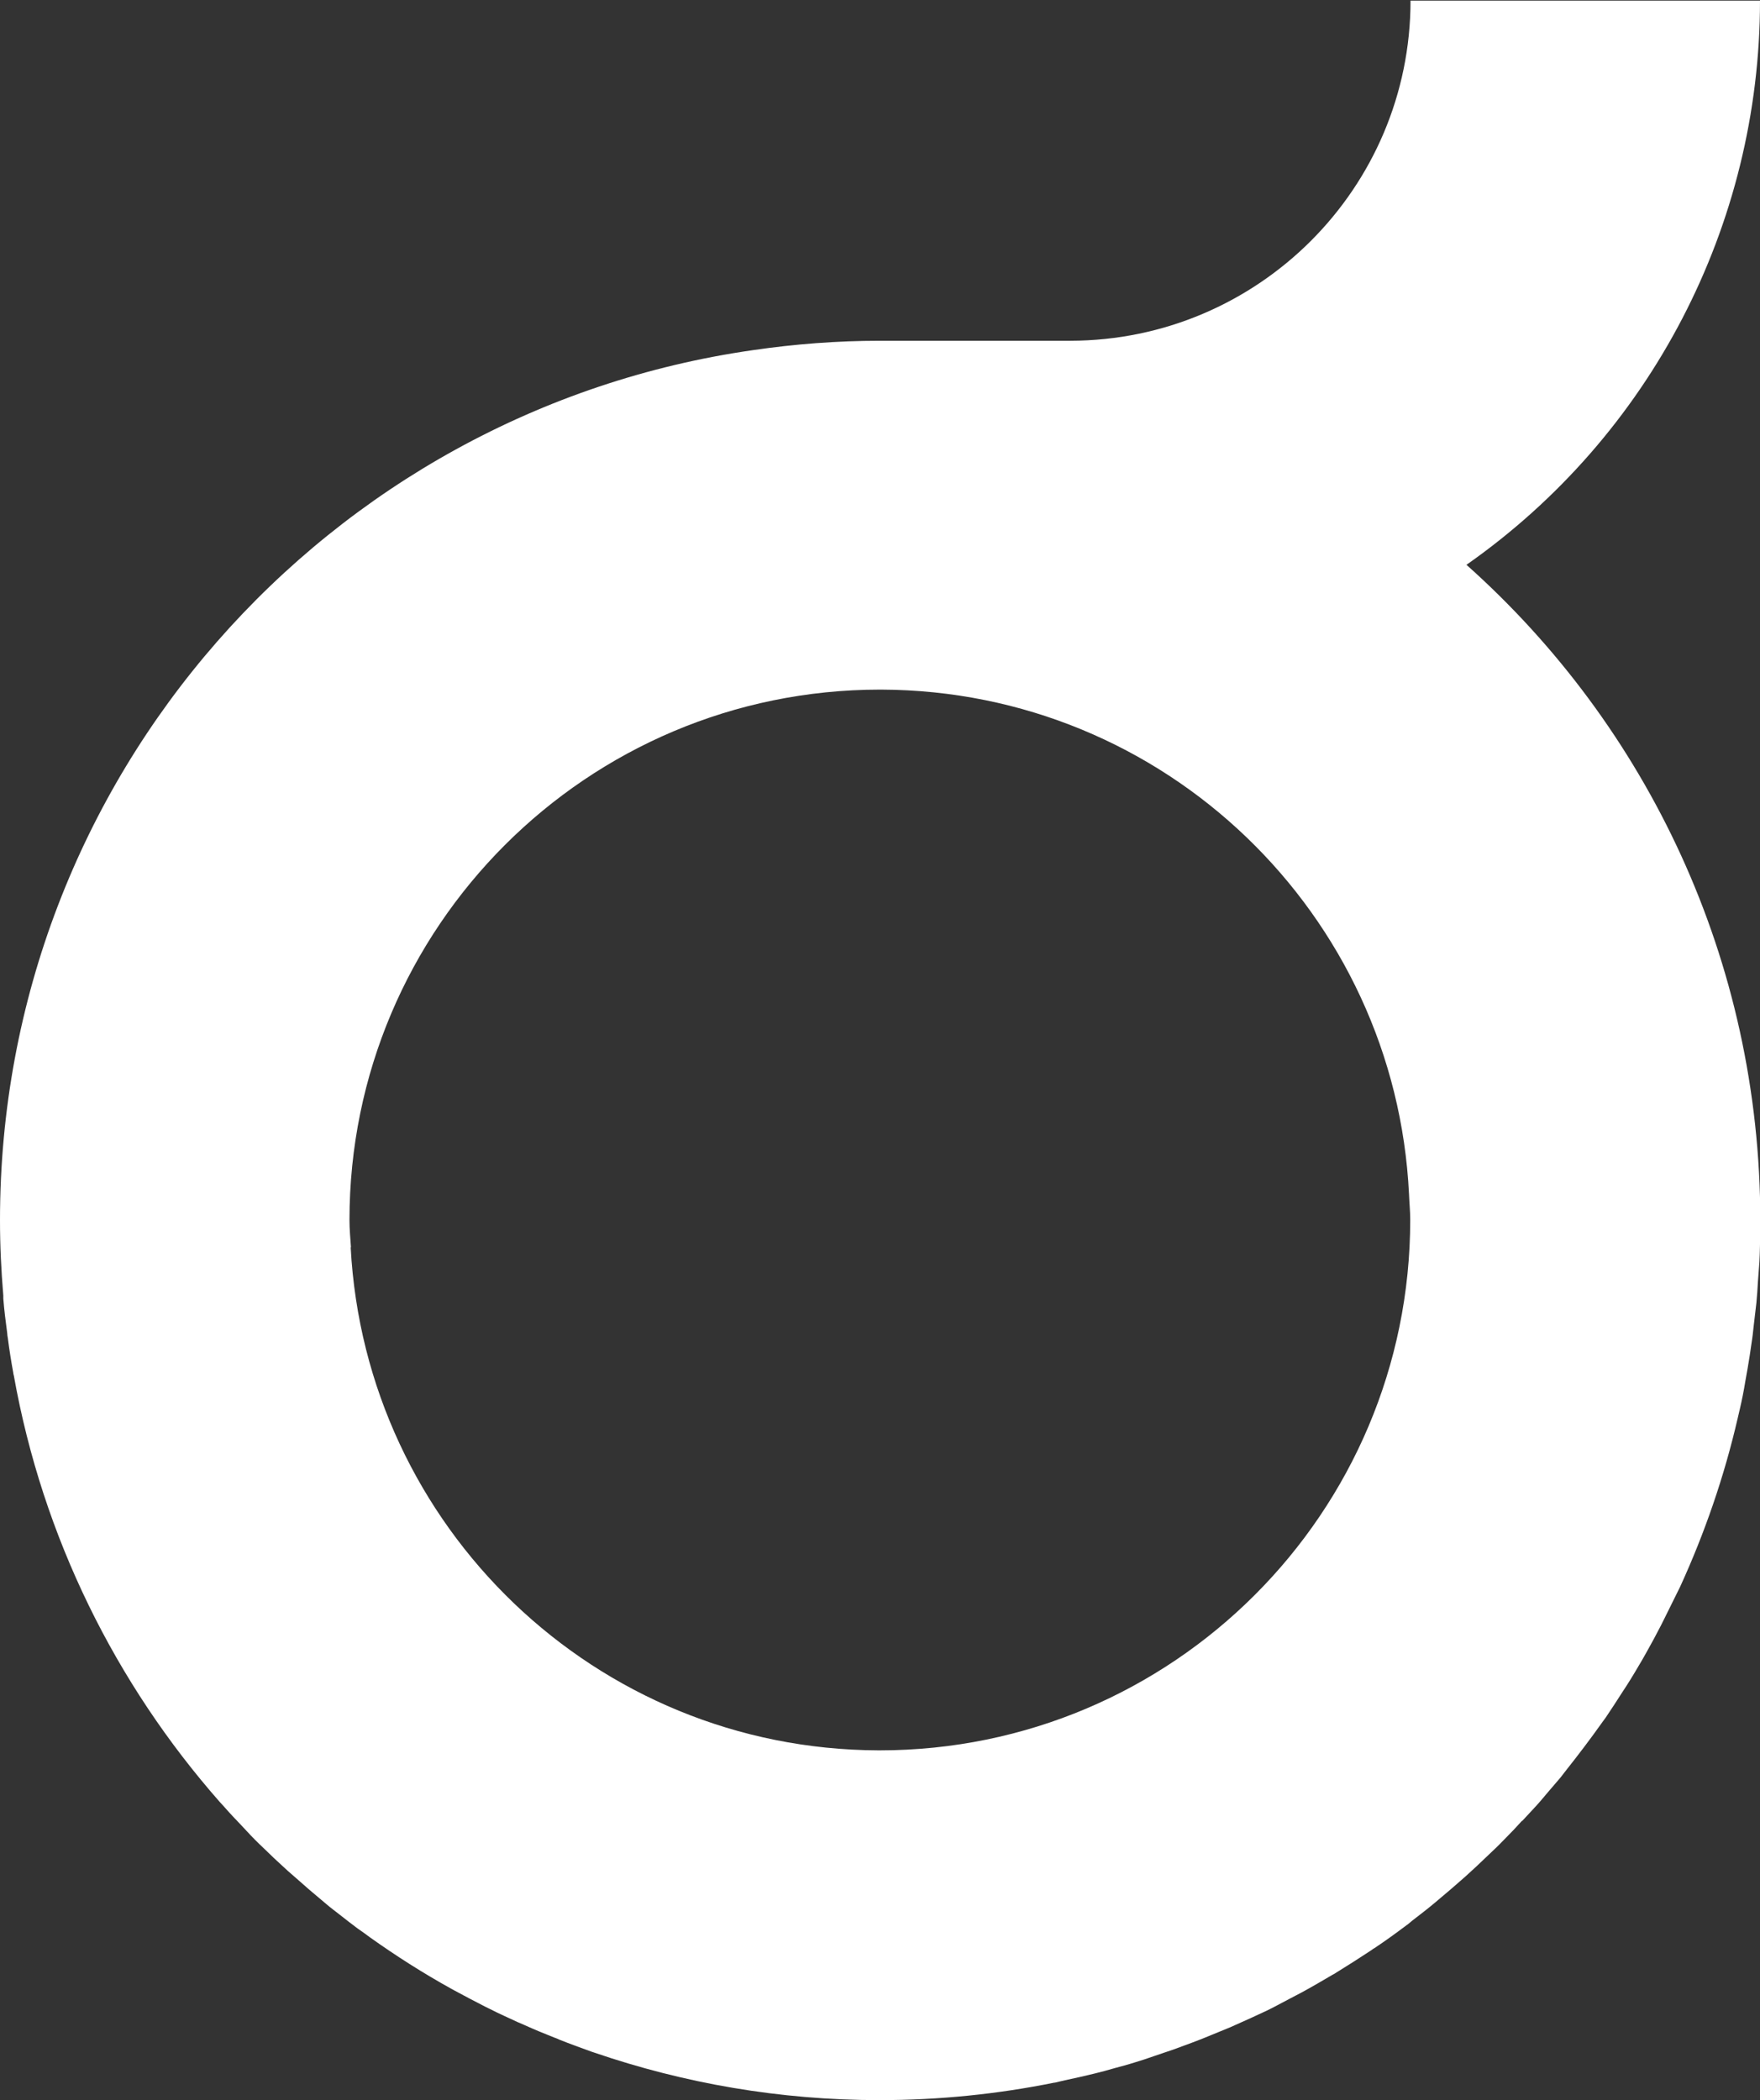 <?xml version="1.0" encoding="UTF-8"?>
<svg id="Livello_2" data-name="Livello 2" xmlns="http://www.w3.org/2000/svg" viewBox="0 0 58.52 69.83">
  <rect x="0" y="0" width="58.52" height="69.83" fill="#333333" stroke="none"/>
  <defs>
    <style>
      .cls-1 {
        fill: #fff;
      }
    </style>
  </defs>
  <g id="Livello_1-2" data-name="Livello 1">
    <path class="cls-1" d="m50.62,60.54c.13-.14.26-.28.39-.42.16-.17.31-.35.46-.53.14-.16.28-.33.42-.49.06-.07.11-.15.17-.22.42-.53.83-1.07,1.22-1.62.04-.05.07-.1.11-.15.19-.28.37-.56.55-.84.05-.08.1-.15.15-.23.18-.28.35-.57.52-.86.04-.08.09-.15.13-.23.17-.3.33-.6.49-.91.03-.07.07-.13.1-.2.16-.32.32-.65.48-.97.02-.03.03-.07.05-.1.82-1.79,1.47-3.67,1.92-5.62.02-.1.05-.2.07-.3.07-.3.13-.6.18-.91.03-.15.05-.3.08-.45.05-.28.09-.56.13-.84.03-.18.05-.37.07-.56.03-.26.06-.51.09-.77.02-.23.04-.46.05-.69.02-.22.03-.45.05-.67.02-.35.02-.71.03-1.06,0-.1,0-.21,0-.31,0-8.67-3.77-16.46-9.77-21.81,6.12-4.29,9.76-11.29,9.76-18.76h-11.62c0,6.24-5.07,11.3-11.31,11.31h-6.33c-1.43,0-2.83.11-4.21.31C10.89,13.66,0,25.84,0,40.57c0,.85.04,1.68.11,2.51,0,.03,0,.07,0,.1.03.39.08.77.13,1.15,0,.05.01.1.02.16.05.39.11.77.18,1.15,0,.03.01.06.02.1.96,5.38,3.39,10.25,6.85,14.18.04.04.08.09.12.13.2.23.41.45.62.67.09.1.19.2.28.3.19.2.39.39.59.58.12.12.24.23.37.35.19.18.38.35.58.52.14.12.27.24.41.36.19.16.39.33.58.49.14.12.29.23.43.34.2.16.41.32.61.47.13.09.26.18.39.28.87.62,1.78,1.2,2.72,1.72.04.02.07.04.11.06.31.17.62.33.93.49.07.04.14.07.22.11.31.16.63.3.95.45.07.03.14.06.21.09.33.15.67.29,1,.42.06.02.11.04.17.07.35.14.71.27,1.07.4.03.01.06.02.09.03,2.98,1.02,6.16,1.58,9.48,1.58,1.99,0,3.93-.2,5.81-.58h0s.04,0,.06-.01c.1-.02.2-.05.3-.07.34-.07.68-.15,1.01-.23.21-.05.42-.11.63-.17.22-.06.45-.12.67-.19.23-.07.45-.14.67-.22.21-.07.41-.14.62-.21.22-.08.44-.16.65-.24.21-.08.42-.16.63-.25.2-.08.41-.17.61-.25.22-.1.45-.2.67-.3.18-.08.36-.17.54-.25.25-.12.5-.26.75-.39.14-.07.28-.15.42-.22.35-.19.69-.39,1.03-.59.04-.02.08-.04.12-.07.39-.24.78-.49,1.16-.74.04-.03.08-.06.12-.08.33-.22.65-.45.97-.69.1-.07.19-.14.28-.22.26-.2.52-.4.77-.61.11-.09.22-.19.33-.28.23-.19.45-.39.67-.58.12-.11.24-.22.36-.33.2-.19.4-.38.6-.57.13-.12.25-.25.38-.38.18-.18.36-.37.53-.56ZM11.67,41.48c-.02-.3-.05-.6-.05-.91,0-9.74,7.9-17.64,17.64-17.64.01,0,.03,0,.04,0,9.43.03,17.1,7.46,17.55,16.78.01.28.04.56.04.85,0,9.74-7.9,17.64-17.64,17.64-.01,0-.03,0-.04,0-9.41-.03-17.06-7.43-17.55-16.73Z"/>
  </g>
</svg>